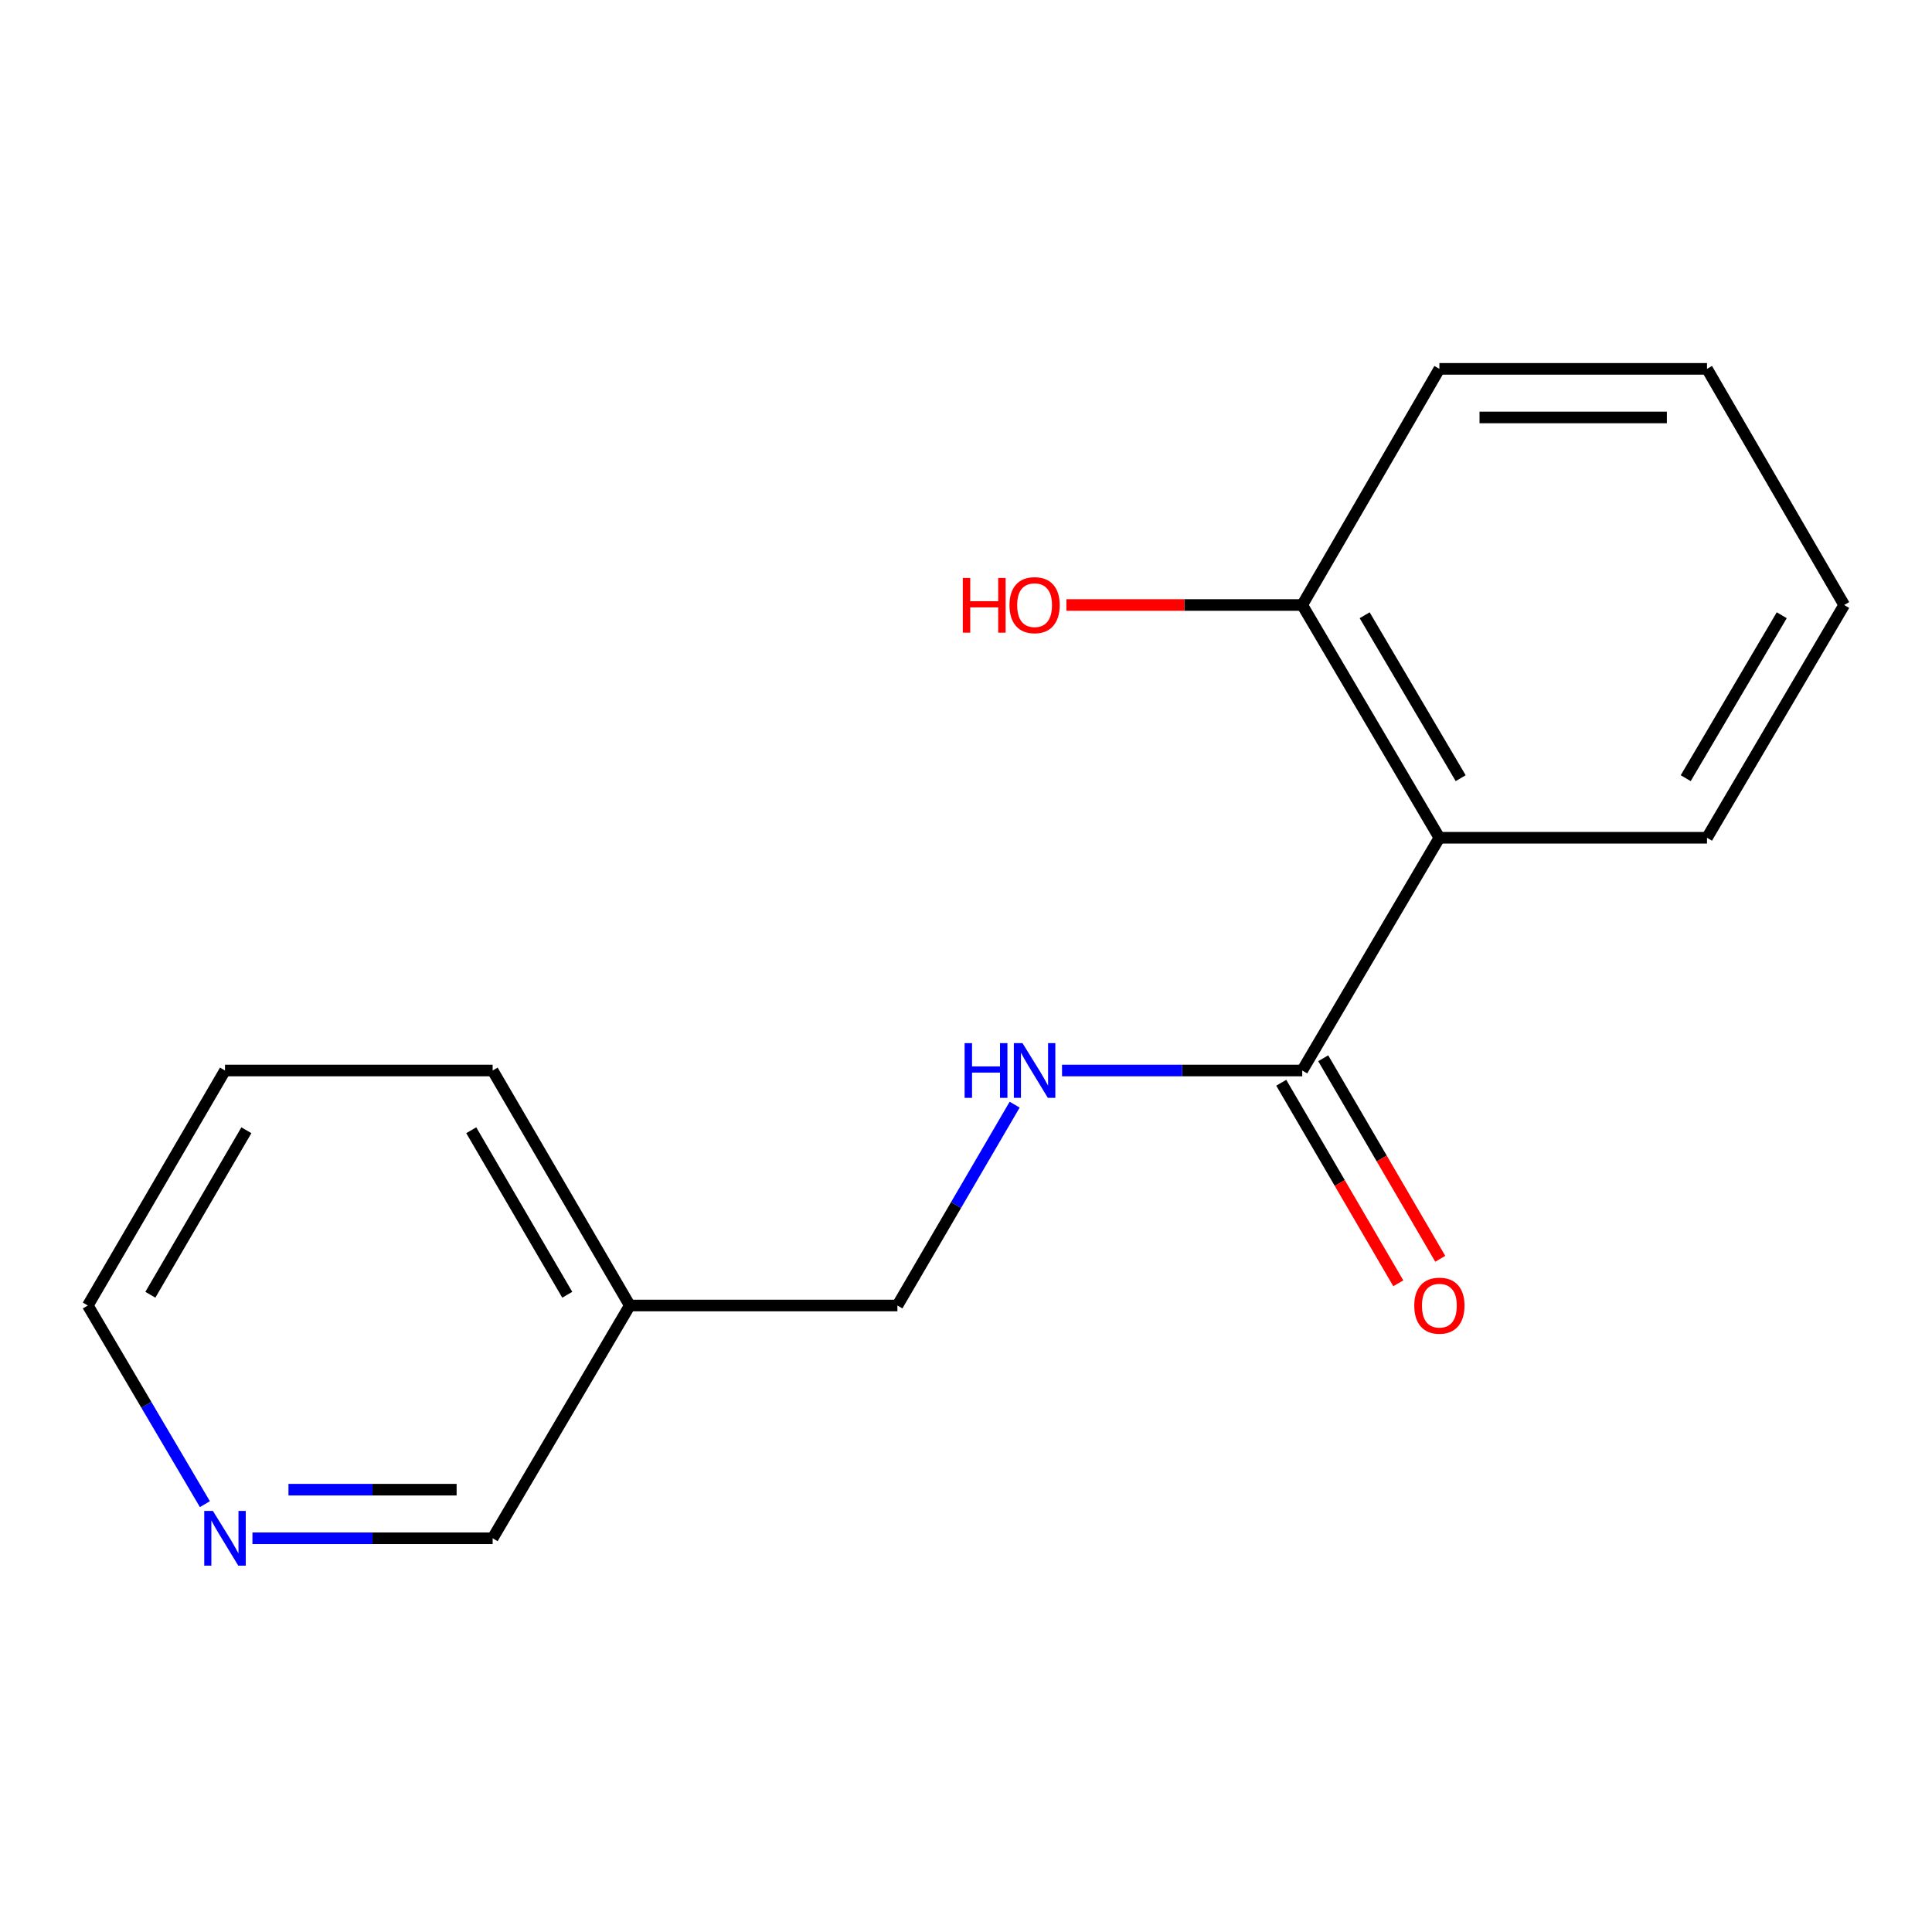 <?xml version='1.0' encoding='iso-8859-1'?>
<svg version='1.1' baseProfile='full'
              xmlns='http://www.w3.org/2000/svg'
                      xmlns:rdkit='http://www.rdkit.org/xml'
                      xmlns:xlink='http://www.w3.org/1999/xlink'
                  xml:space='preserve'
width='1000px' height='1000px' viewBox='0 0 1000 1000'>
<!-- END OF HEADER -->
<rect style='opacity:1.0;fill:#FFFFFF;stroke:none' width='1000' height='1000' x='0' y='0'> </rect>
<path class='bond-0' d='M 745.024,433.624 L 674.033,554.09' style='fill:none;fill-rule:evenodd;stroke:#000000;stroke-width:6px;stroke-linecap:butt;stroke-linejoin:miter;stroke-opacity:1' />
<path class='bond-2' d='M 745.024,433.624 L 674.033,313.145' style='fill:none;fill-rule:evenodd;stroke:#000000;stroke-width:6px;stroke-linecap:butt;stroke-linejoin:miter;stroke-opacity:1' />
<path class='bond-2' d='M 756.043,402.785 L 706.349,318.45' style='fill:none;fill-rule:evenodd;stroke:#000000;stroke-width:6px;stroke-linecap:butt;stroke-linejoin:miter;stroke-opacity:1' />
<path class='bond-8' d='M 745.024,433.624 L 883.541,433.624' style='fill:none;fill-rule:evenodd;stroke:#000000;stroke-width:6px;stroke-linecap:butt;stroke-linejoin:miter;stroke-opacity:1' />
<path class='bond-1' d='M 674.033,554.09 L 611.869,554.09' style='fill:none;fill-rule:evenodd;stroke:#000000;stroke-width:6px;stroke-linecap:butt;stroke-linejoin:miter;stroke-opacity:1' />
<path class='bond-1' d='M 611.869,554.09 L 549.706,554.09' style='fill:none;fill-rule:evenodd;stroke:#0000FF;stroke-width:6px;stroke-linecap:butt;stroke-linejoin:miter;stroke-opacity:1' />
<path class='bond-3' d='M 663.173,560.428 L 693.462,612.327' style='fill:none;fill-rule:evenodd;stroke:#000000;stroke-width:6px;stroke-linecap:butt;stroke-linejoin:miter;stroke-opacity:1' />
<path class='bond-3' d='M 693.462,612.327 L 723.751,664.226' style='fill:none;fill-rule:evenodd;stroke:#FF0000;stroke-width:6px;stroke-linecap:butt;stroke-linejoin:miter;stroke-opacity:1' />
<path class='bond-3' d='M 684.893,547.751 L 715.183,599.65' style='fill:none;fill-rule:evenodd;stroke:#000000;stroke-width:6px;stroke-linecap:butt;stroke-linejoin:miter;stroke-opacity:1' />
<path class='bond-3' d='M 715.183,599.65 L 745.472,651.549' style='fill:none;fill-rule:evenodd;stroke:#FF0000;stroke-width:6px;stroke-linecap:butt;stroke-linejoin:miter;stroke-opacity:1' />
<path class='bond-6' d='M 525.181,571.771 L 494.839,623.75' style='fill:none;fill-rule:evenodd;stroke:#0000FF;stroke-width:6px;stroke-linecap:butt;stroke-linejoin:miter;stroke-opacity:1' />
<path class='bond-6' d='M 494.839,623.75 L 464.498,675.728' style='fill:none;fill-rule:evenodd;stroke:#000000;stroke-width:6px;stroke-linecap:butt;stroke-linejoin:miter;stroke-opacity:1' />
<path class='bond-7' d='M 674.033,313.145 L 612.999,313.145' style='fill:none;fill-rule:evenodd;stroke:#000000;stroke-width:6px;stroke-linecap:butt;stroke-linejoin:miter;stroke-opacity:1' />
<path class='bond-7' d='M 612.999,313.145 L 551.966,313.145' style='fill:none;fill-rule:evenodd;stroke:#FF0000;stroke-width:6px;stroke-linecap:butt;stroke-linejoin:miter;stroke-opacity:1' />
<path class='bond-11' d='M 674.033,313.145 L 745.024,190.92' style='fill:none;fill-rule:evenodd;stroke:#000000;stroke-width:6px;stroke-linecap:butt;stroke-linejoin:miter;stroke-opacity:1' />
<path class='bond-4' d='M 130.663,796.207 L 192.826,796.207' style='fill:none;fill-rule:evenodd;stroke:#0000FF;stroke-width:6px;stroke-linecap:butt;stroke-linejoin:miter;stroke-opacity:1' />
<path class='bond-4' d='M 192.826,796.207 L 254.99,796.207' style='fill:none;fill-rule:evenodd;stroke:#000000;stroke-width:6px;stroke-linecap:butt;stroke-linejoin:miter;stroke-opacity:1' />
<path class='bond-4' d='M 149.312,771.058 L 192.826,771.058' style='fill:none;fill-rule:evenodd;stroke:#0000FF;stroke-width:6px;stroke-linecap:butt;stroke-linejoin:miter;stroke-opacity:1' />
<path class='bond-4' d='M 192.826,771.058 L 236.341,771.058' style='fill:none;fill-rule:evenodd;stroke:#000000;stroke-width:6px;stroke-linecap:butt;stroke-linejoin:miter;stroke-opacity:1' />
<path class='bond-17' d='M 106.054,778.551 L 75.754,727.14' style='fill:none;fill-rule:evenodd;stroke:#0000FF;stroke-width:6px;stroke-linecap:butt;stroke-linejoin:miter;stroke-opacity:1' />
<path class='bond-17' d='M 75.754,727.14 L 45.455,675.728' style='fill:none;fill-rule:evenodd;stroke:#000000;stroke-width:6px;stroke-linecap:butt;stroke-linejoin:miter;stroke-opacity:1' />
<path class='bond-5' d='M 325.981,675.728 L 464.498,675.728' style='fill:none;fill-rule:evenodd;stroke:#000000;stroke-width:6px;stroke-linecap:butt;stroke-linejoin:miter;stroke-opacity:1' />
<path class='bond-9' d='M 325.981,675.728 L 254.99,796.207' style='fill:none;fill-rule:evenodd;stroke:#000000;stroke-width:6px;stroke-linecap:butt;stroke-linejoin:miter;stroke-opacity:1' />
<path class='bond-12' d='M 325.981,675.728 L 254.99,554.09' style='fill:none;fill-rule:evenodd;stroke:#000000;stroke-width:6px;stroke-linecap:butt;stroke-linejoin:miter;stroke-opacity:1' />
<path class='bond-12' d='M 293.612,670.159 L 243.918,585.012' style='fill:none;fill-rule:evenodd;stroke:#000000;stroke-width:6px;stroke-linecap:butt;stroke-linejoin:miter;stroke-opacity:1' />
<path class='bond-13' d='M 883.541,433.624 L 954.545,313.145' style='fill:none;fill-rule:evenodd;stroke:#000000;stroke-width:6px;stroke-linecap:butt;stroke-linejoin:miter;stroke-opacity:1' />
<path class='bond-13' d='M 872.525,402.783 L 922.228,318.448' style='fill:none;fill-rule:evenodd;stroke:#000000;stroke-width:6px;stroke-linecap:butt;stroke-linejoin:miter;stroke-opacity:1' />
<path class='bond-10' d='M 45.455,675.728 L 116.459,554.09' style='fill:none;fill-rule:evenodd;stroke:#000000;stroke-width:6px;stroke-linecap:butt;stroke-linejoin:miter;stroke-opacity:1' />
<path class='bond-10' d='M 77.825,670.161 L 127.528,585.014' style='fill:none;fill-rule:evenodd;stroke:#000000;stroke-width:6px;stroke-linecap:butt;stroke-linejoin:miter;stroke-opacity:1' />
<path class='bond-16' d='M 745.024,190.92 L 883.541,190.92' style='fill:none;fill-rule:evenodd;stroke:#000000;stroke-width:6px;stroke-linecap:butt;stroke-linejoin:miter;stroke-opacity:1' />
<path class='bond-16' d='M 765.801,216.069 L 862.763,216.069' style='fill:none;fill-rule:evenodd;stroke:#000000;stroke-width:6px;stroke-linecap:butt;stroke-linejoin:miter;stroke-opacity:1' />
<path class='bond-14' d='M 254.99,554.09 L 116.459,554.09' style='fill:none;fill-rule:evenodd;stroke:#000000;stroke-width:6px;stroke-linecap:butt;stroke-linejoin:miter;stroke-opacity:1' />
<path class='bond-15' d='M 954.545,313.145 L 883.541,190.92' style='fill:none;fill-rule:evenodd;stroke:#000000;stroke-width:6px;stroke-linecap:butt;stroke-linejoin:miter;stroke-opacity:1' />
<path  class='atom-2' d='M 499.282 539.93
L 503.122 539.93
L 503.122 551.97
L 517.602 551.97
L 517.602 539.93
L 521.442 539.93
L 521.442 568.25
L 517.602 568.25
L 517.602 555.17
L 503.122 555.17
L 503.122 568.25
L 499.282 568.25
L 499.282 539.93
' fill='#0000FF'/>
<path  class='atom-2' d='M 529.242 539.93
L 538.522 554.93
Q 539.442 556.41, 540.922 559.09
Q 542.402 561.77, 542.482 561.93
L 542.482 539.93
L 546.242 539.93
L 546.242 568.25
L 542.362 568.25
L 532.402 551.85
Q 531.242 549.93, 530.002 547.73
Q 528.802 545.53, 528.442 544.85
L 528.442 568.25
L 524.762 568.25
L 524.762 539.93
L 529.242 539.93
' fill='#0000FF'/>
<path  class='atom-4' d='M 732.024 675.808
Q 732.024 669.008, 735.384 665.208
Q 738.744 661.408, 745.024 661.408
Q 751.304 661.408, 754.664 665.208
Q 758.024 669.008, 758.024 675.808
Q 758.024 682.688, 754.624 686.608
Q 751.224 690.488, 745.024 690.488
Q 738.784 690.488, 735.384 686.608
Q 732.024 682.728, 732.024 675.808
M 745.024 687.288
Q 749.344 687.288, 751.664 684.408
Q 754.024 681.488, 754.024 675.808
Q 754.024 670.248, 751.664 667.448
Q 749.344 664.608, 745.024 664.608
Q 740.704 664.608, 738.344 667.408
Q 736.024 670.208, 736.024 675.808
Q 736.024 681.528, 738.344 684.408
Q 740.704 687.288, 745.024 687.288
' fill='#FF0000'/>
<path  class='atom-5' d='M 110.199 782.047
L 119.479 797.047
Q 120.399 798.527, 121.879 801.207
Q 123.359 803.887, 123.439 804.047
L 123.439 782.047
L 127.199 782.047
L 127.199 810.367
L 123.319 810.367
L 113.359 793.967
Q 112.199 792.047, 110.959 789.847
Q 109.759 787.647, 109.399 786.967
L 109.399 810.367
L 105.719 810.367
L 105.719 782.047
L 110.199 782.047
' fill='#0000FF'/>
<path  class='atom-8' d='M 498.342 299.145
L 502.182 299.145
L 502.182 311.185
L 516.662 311.185
L 516.662 299.145
L 520.502 299.145
L 520.502 327.465
L 516.662 327.465
L 516.662 314.385
L 502.182 314.385
L 502.182 327.465
L 498.342 327.465
L 498.342 299.145
' fill='#FF0000'/>
<path  class='atom-8' d='M 522.502 313.225
Q 522.502 306.425, 525.862 302.625
Q 529.222 298.825, 535.502 298.825
Q 541.782 298.825, 545.142 302.625
Q 548.502 306.425, 548.502 313.225
Q 548.502 320.105, 545.102 324.025
Q 541.702 327.905, 535.502 327.905
Q 529.262 327.905, 525.862 324.025
Q 522.502 320.145, 522.502 313.225
M 535.502 324.705
Q 539.822 324.705, 542.142 321.825
Q 544.502 318.905, 544.502 313.225
Q 544.502 307.665, 542.142 304.865
Q 539.822 302.025, 535.502 302.025
Q 531.182 302.025, 528.822 304.825
Q 526.502 307.625, 526.502 313.225
Q 526.502 318.945, 528.822 321.825
Q 531.182 324.705, 535.502 324.705
' fill='#FF0000'/>
</svg>
